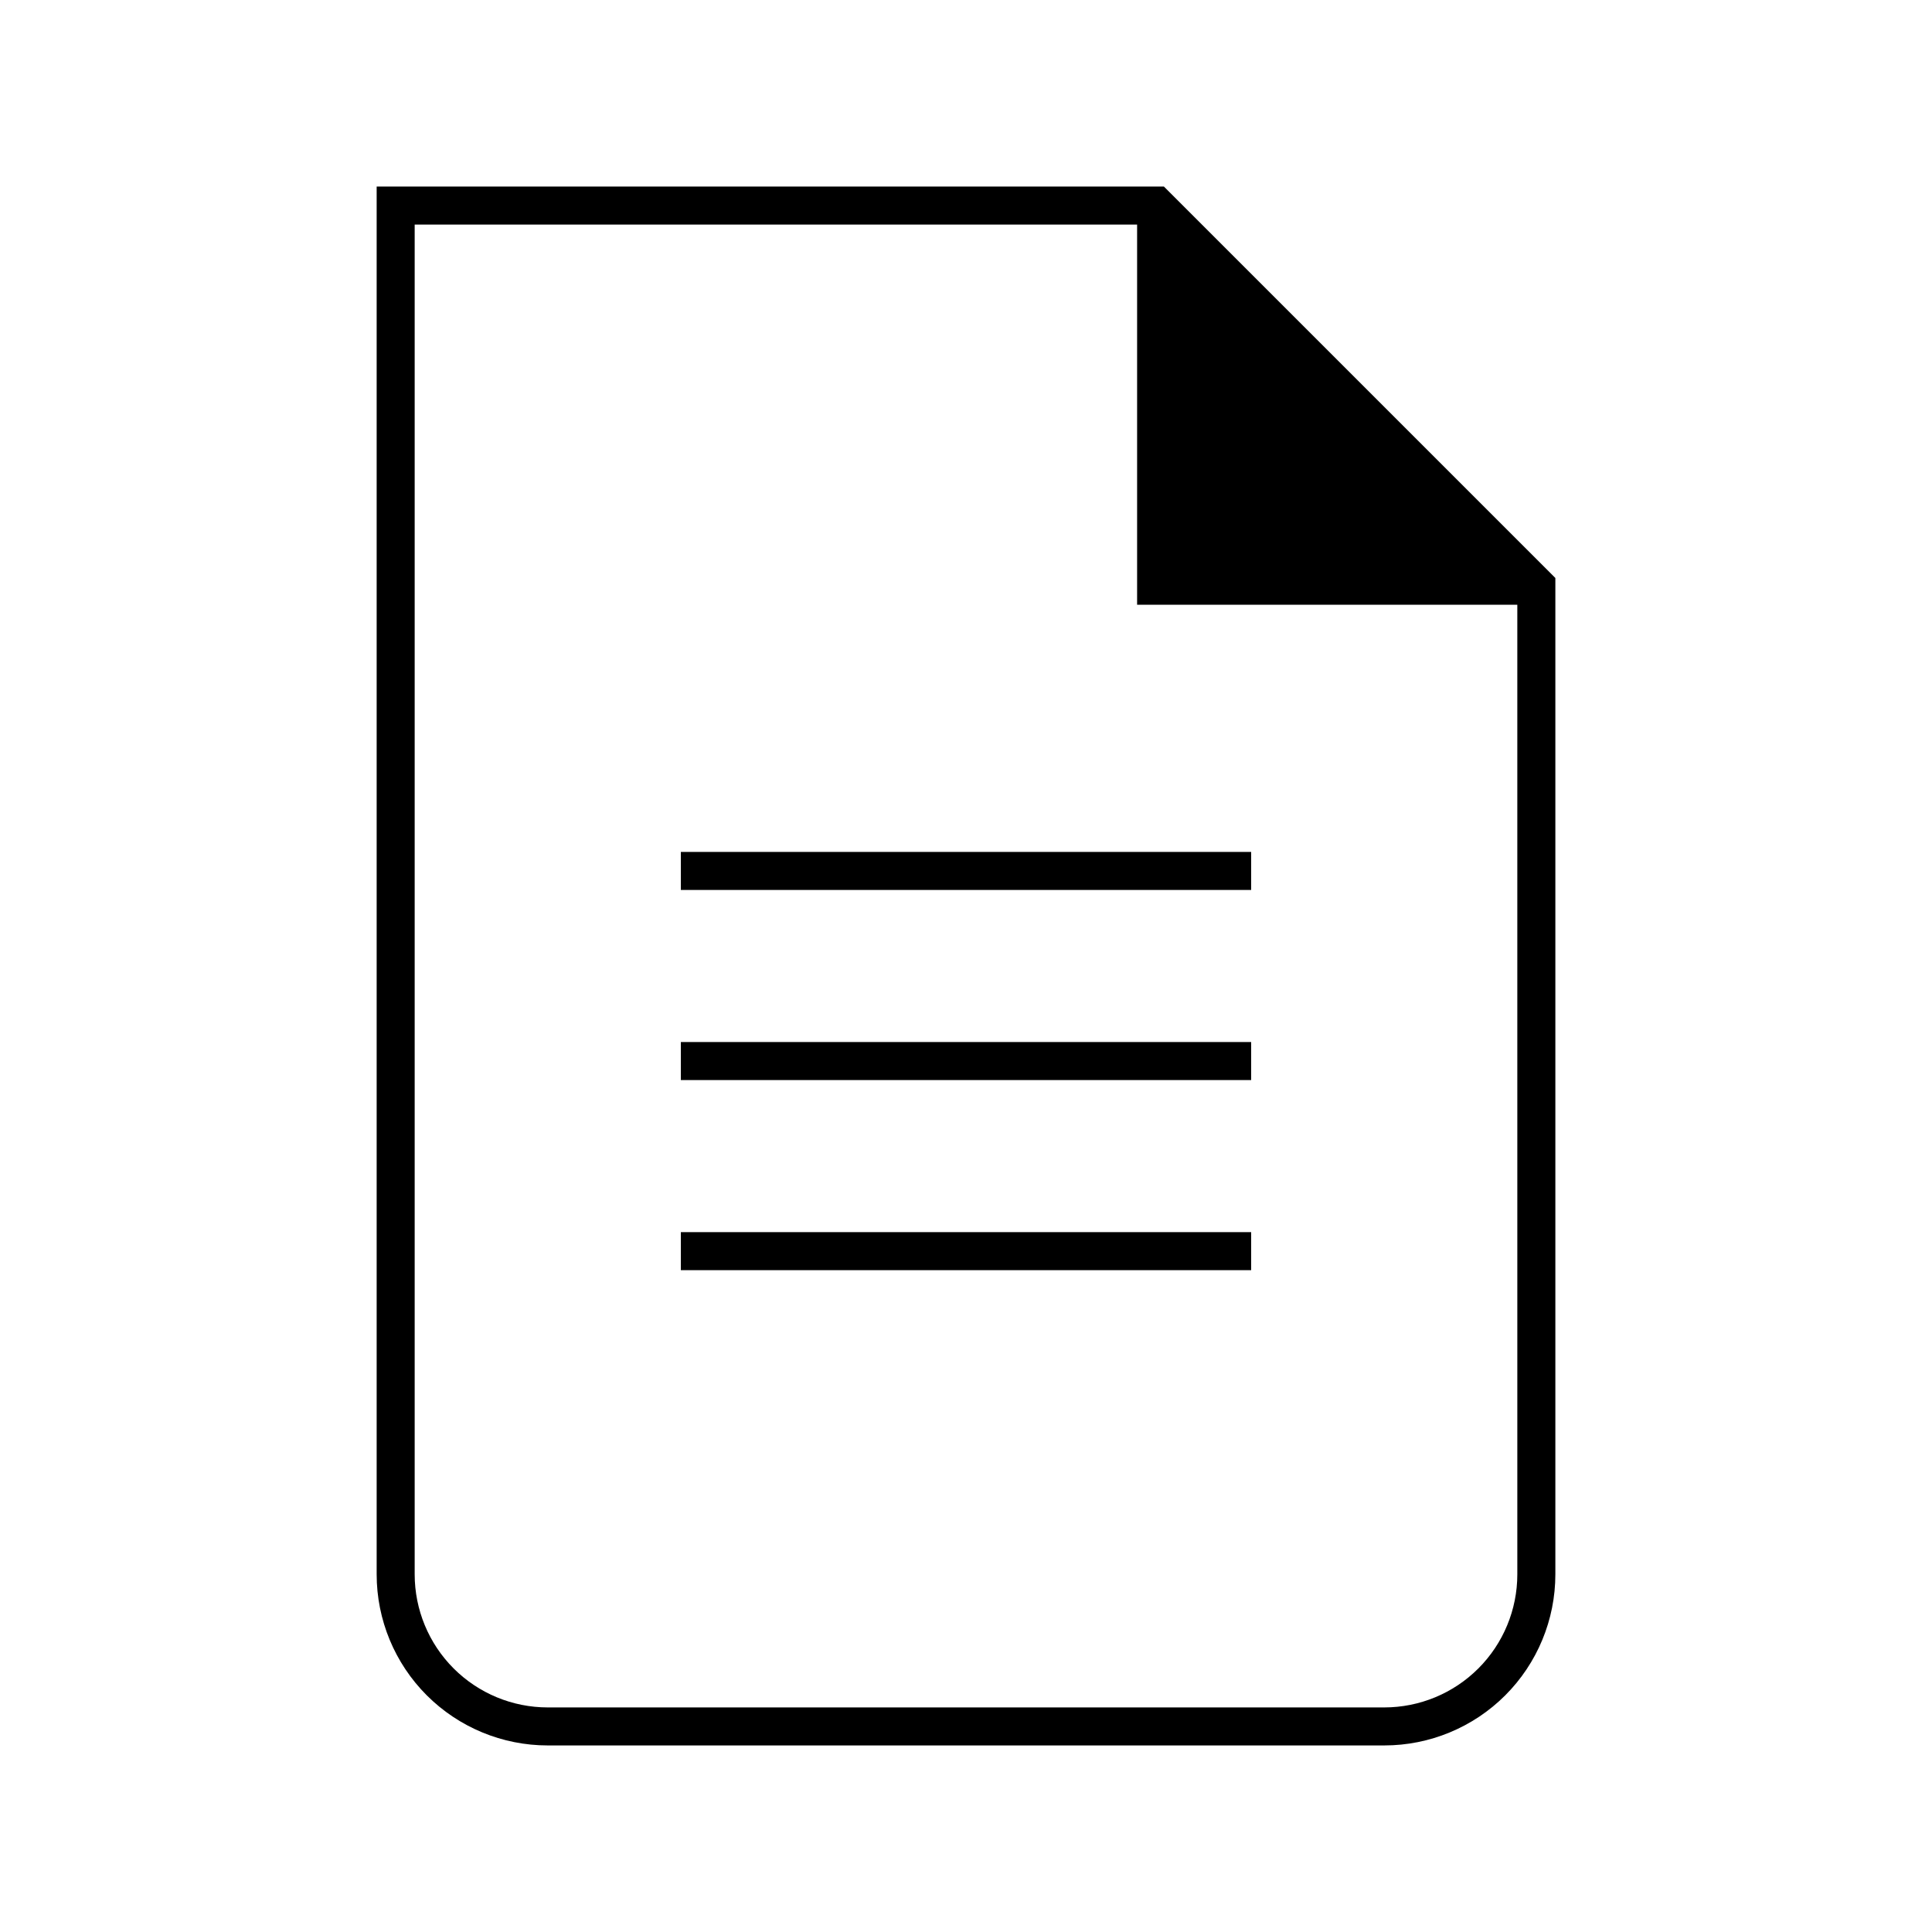 <?xml version="1.0" encoding="UTF-8"?>
<!-- Uploaded to: SVG Repo, www.svgrepo.com, Generator: SVG Repo Mixer Tools -->
<svg fill="#000000" width="800px" height="800px" version="1.1" viewBox="144 144 512 512" xmlns="http://www.w3.org/2000/svg">
 <g>
  <path d="m452.45 193.44h-208.63v367.78c0 12.023 4.777 23.559 13.281 32.062s20.035 13.277 32.062 13.277h221.68c12.027 0 23.559-4.773 32.062-13.277 8.504-8.504 13.281-20.039 13.281-32.062v-264.05zm93.656 367.78c0 9.352-3.715 18.324-10.328 24.938-6.613 6.613-15.582 10.328-24.938 10.328h-221.68c-9.352 0-18.324-3.715-24.938-10.328-6.613-6.613-10.328-15.586-10.328-24.938v-357.71h191.45v100.76h100.76z"/>
  <path d="m324.43 369.77h151.14v10.078h-151.14z"/>
  <path d="m324.43 420.15h151.14v10.078h-151.14z"/>
  <path d="m324.43 470.53h151.14v10.078h-151.14z"/>
 </g>
</svg>